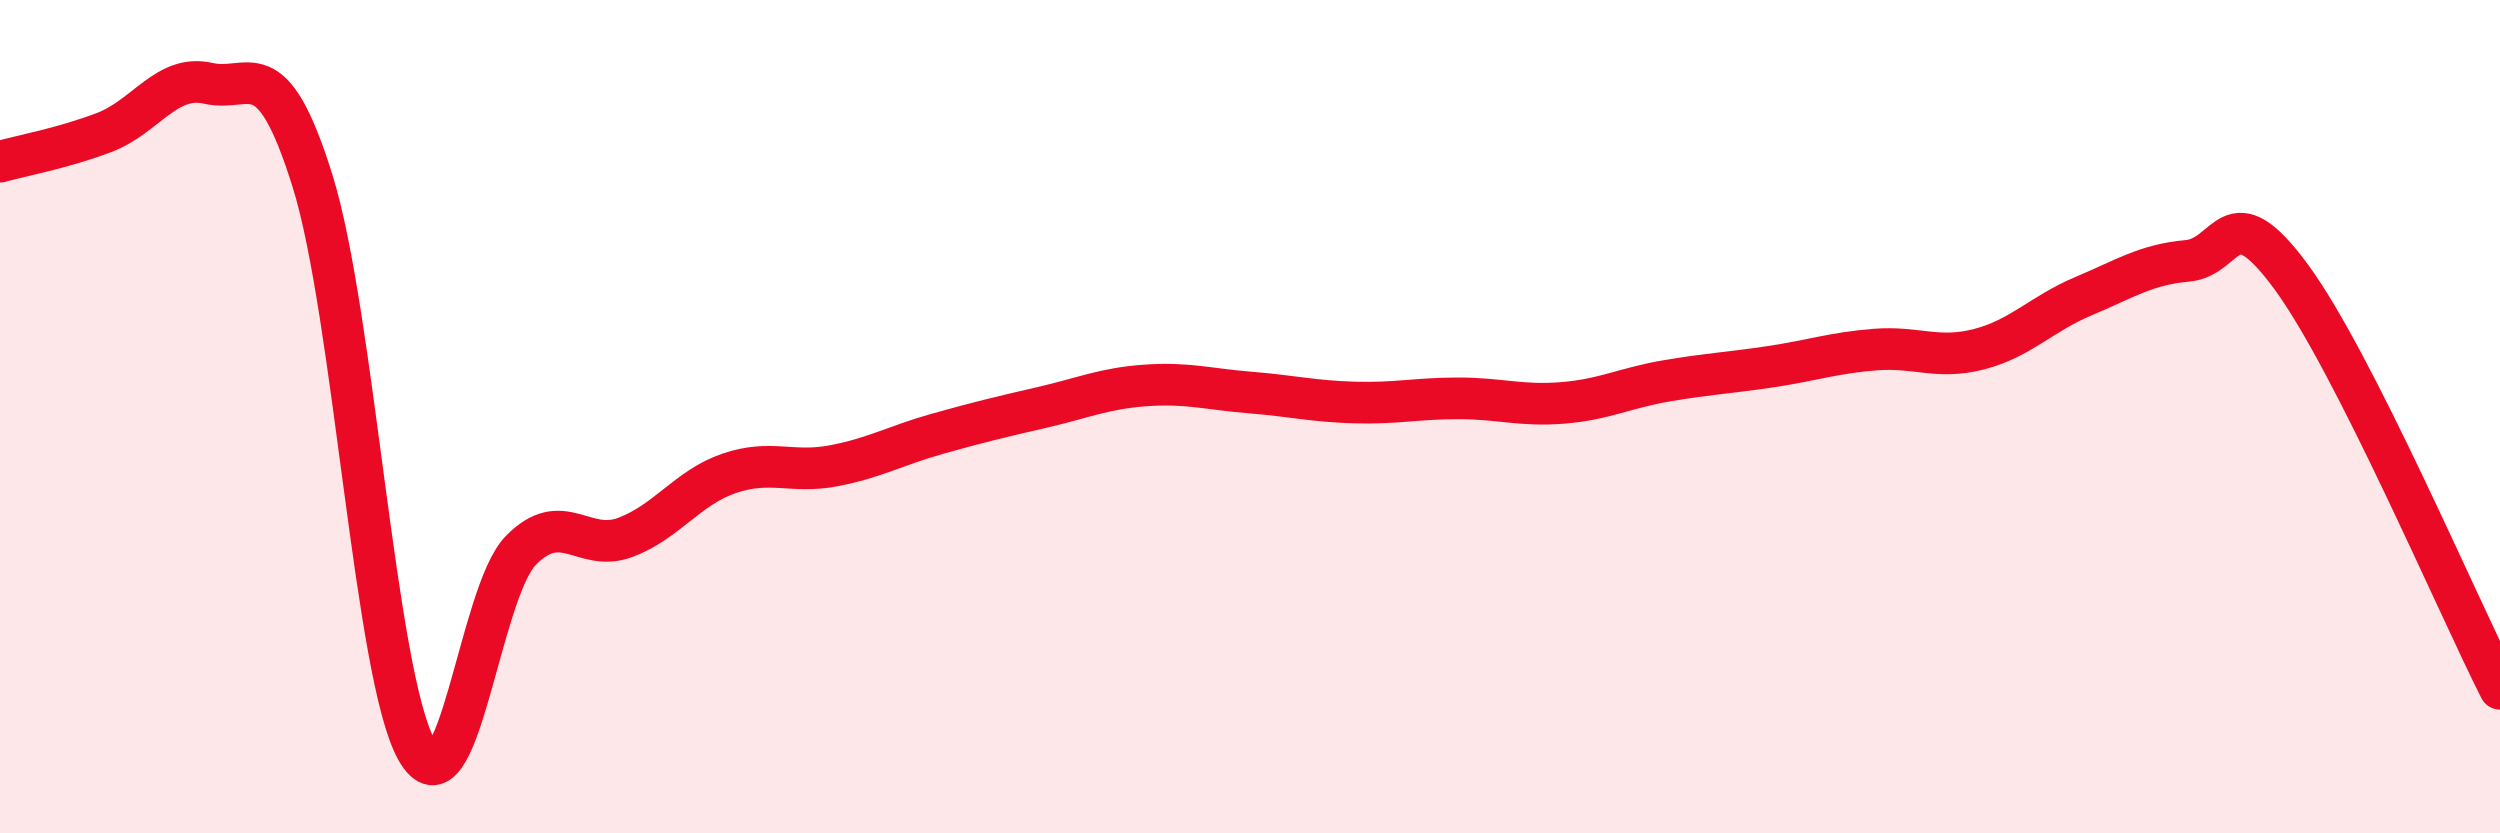 
    <svg width="60" height="20" viewBox="0 0 60 20" xmlns="http://www.w3.org/2000/svg">
      <path
        d="M 0,3.88 C 0.5,3.74 1.5,3.56 2.5,3.18 C 3.5,2.8 4,1.77 5,2 C 6,2.23 6.5,1.14 7.5,4.34 C 8.5,7.54 9,16.23 10,18 C 11,19.77 11.5,14.23 12.5,13.21 C 13.5,12.19 14,13.27 15,12.9 C 16,12.53 16.5,11.7 17.5,11.36 C 18.5,11.02 19,11.37 20,11.18 C 21,10.99 21.5,10.69 22.5,10.41 C 23.5,10.13 24,10.01 25,9.78 C 26,9.55 26.5,9.32 27.5,9.25 C 28.5,9.18 29,9.34 30,9.42 C 31,9.5 31.5,9.63 32.5,9.66 C 33.5,9.69 34,9.56 35,9.56 C 36,9.56 36.5,9.75 37.5,9.67 C 38.5,9.59 39,9.31 40,9.14 C 41,8.97 41.5,8.95 42.5,8.8 C 43.5,8.65 44,8.47 45,8.39 C 46,8.31 46.5,8.64 47.5,8.38 C 48.5,8.12 49,7.53 50,7.11 C 51,6.69 51.5,6.35 52.5,6.26 C 53.5,6.17 53.5,4.61 55,6.66 C 56.5,8.71 59,14.56 60,16.53L60 20L0 20Z"
        fill="#EB0A25"
        opacity="0.1"
        stroke-linecap="round"
        stroke-linejoin="round"
      />
      <path
        d="M 0,3.88 C 0.5,3.74 1.5,3.56 2.5,3.18 C 3.5,2.8 4,1.77 5,2 C 6,2.23 6.5,1.14 7.5,4.34 C 8.5,7.54 9,16.23 10,18 C 11,19.77 11.5,14.23 12.5,13.21 C 13.5,12.19 14,13.27 15,12.9 C 16,12.53 16.5,11.7 17.5,11.36 C 18.5,11.02 19,11.37 20,11.18 C 21,10.99 21.5,10.69 22.5,10.41 C 23.5,10.13 24,10.01 25,9.78 C 26,9.55 26.5,9.32 27.5,9.25 C 28.5,9.18 29,9.34 30,9.42 C 31,9.5 31.5,9.63 32.5,9.66 C 33.5,9.69 34,9.56 35,9.56 C 36,9.56 36.5,9.75 37.5,9.67 C 38.5,9.59 39,9.31 40,9.14 C 41,8.97 41.5,8.95 42.5,8.8 C 43.5,8.65 44,8.47 45,8.39 C 46,8.31 46.5,8.64 47.5,8.38 C 48.5,8.12 49,7.53 50,7.11 C 51,6.69 51.5,6.35 52.5,6.26 C 53.5,6.17 53.5,4.61 55,6.66 C 56.5,8.71 59,14.56 60,16.53"
        stroke="#EB0A25"
        stroke-width="1"
        fill="none"
        stroke-linecap="round"
        stroke-linejoin="round"
      />
    </svg>
  